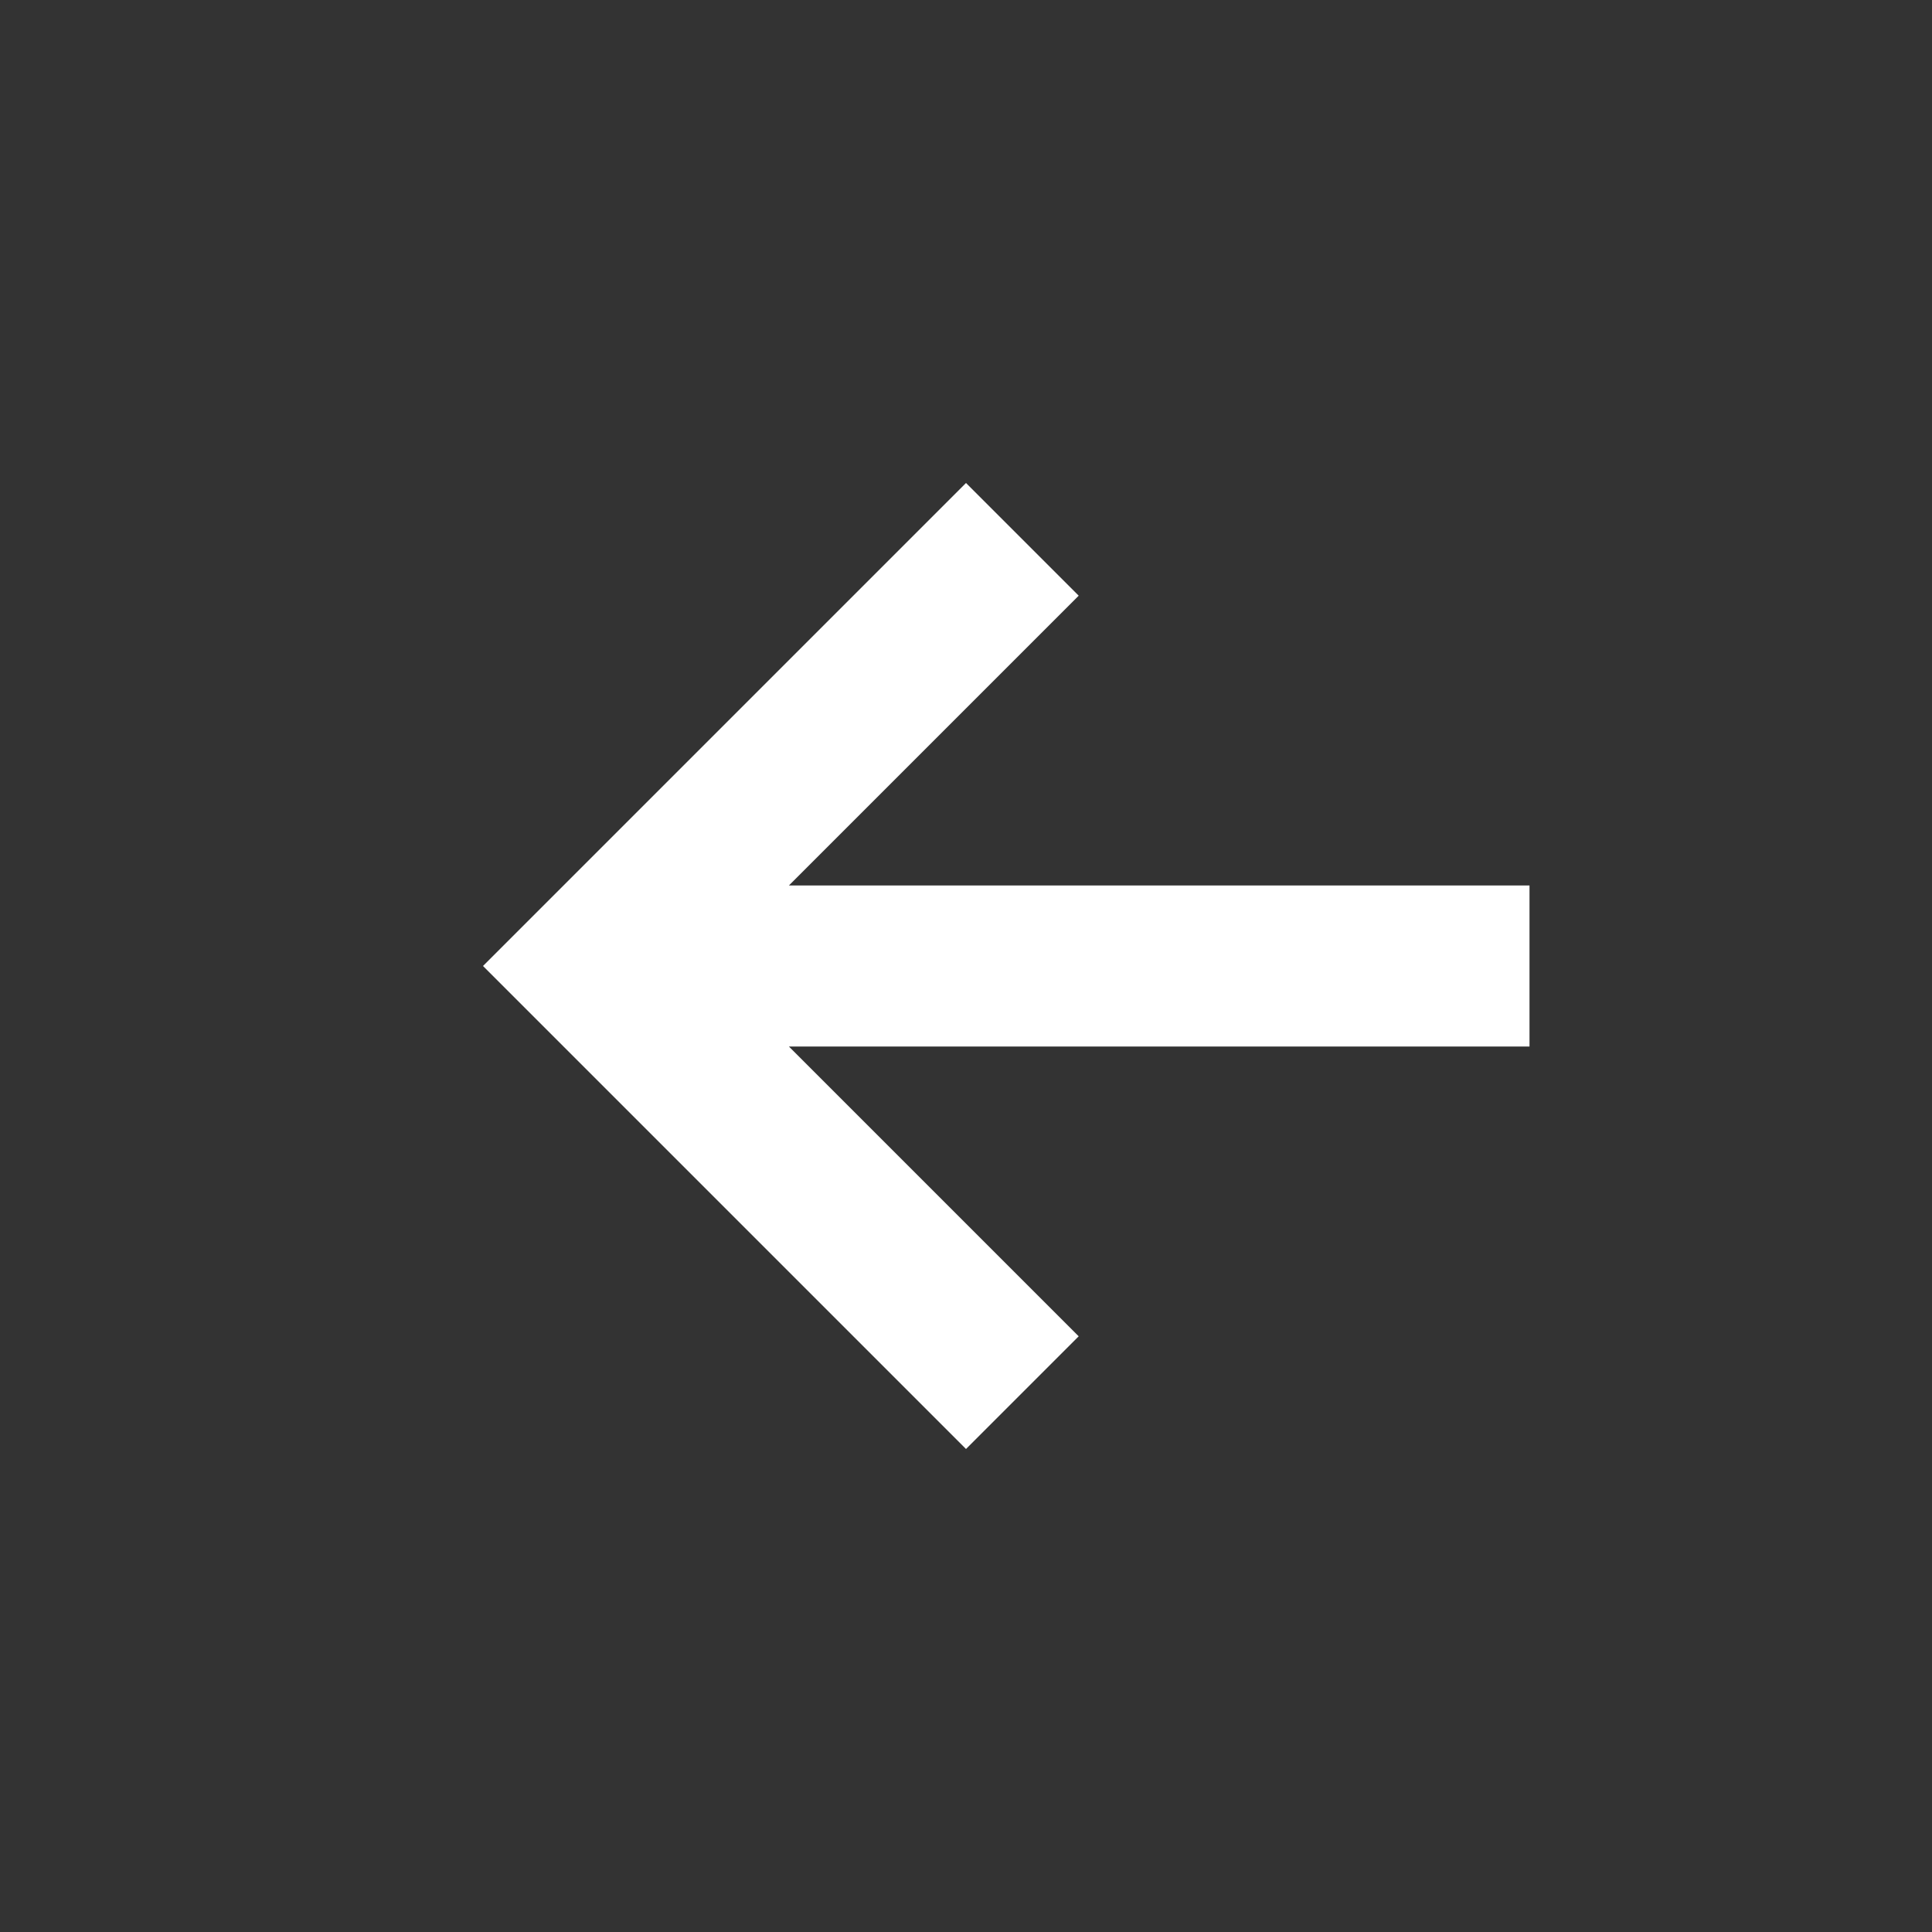 <?xml version="1.0" encoding="UTF-8"?> <svg xmlns="http://www.w3.org/2000/svg" width="60" height="60" viewBox="0 0 60 60" fill="none"><rect x="0" y="0" width="60" height="60" fill="#333333" stroke="none"/><mask id="mask0_439_1156" style="mask-type:alpha" maskUnits="userSpaceOnUse" x="0" y="0" width="60" height="60"><rect x="60" width="60" height="60" transform="rotate(90 60 0)" fill="#D9D9D9"></rect></mask><g mask="url(#mask0_439_1156)"><path d="M15 30L30 15L33.5 18.5L24.5 27.5L47.5 27.5L47.5 32.5L24.5 32.5L33.5 41.5L30 45L15 30Z" fill="white"></path></g></svg> 